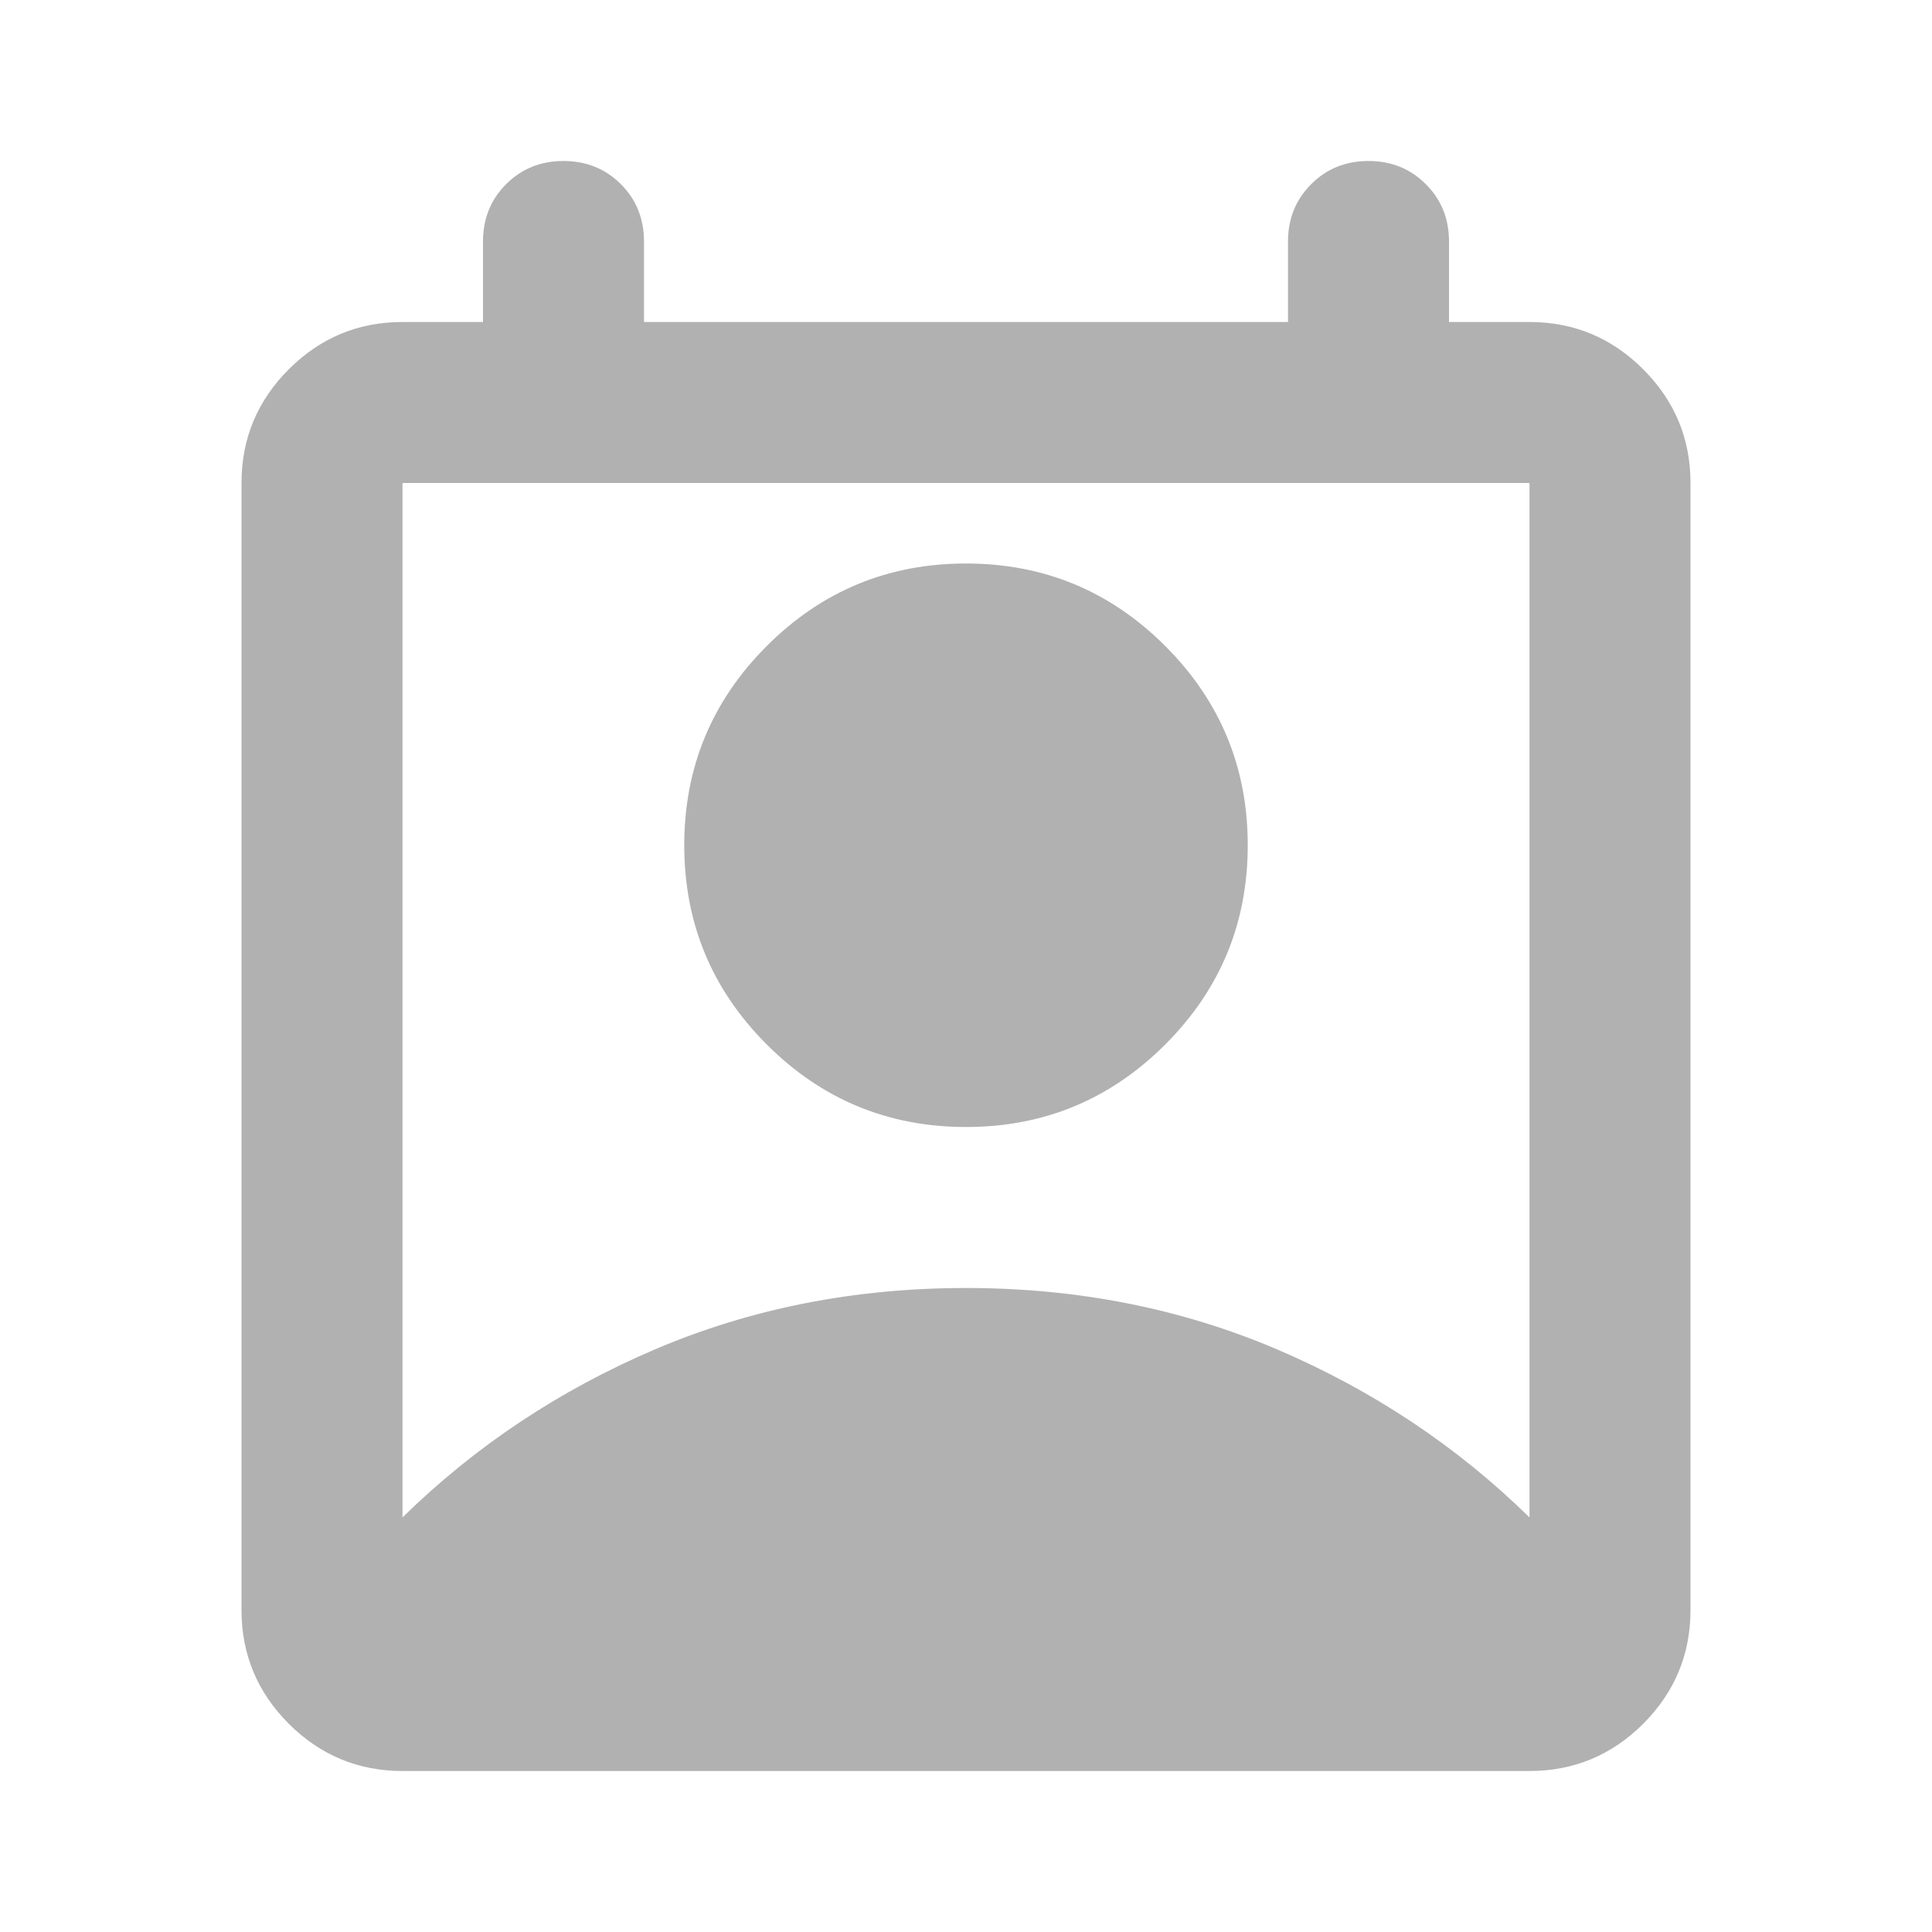 <svg width="24" height="24" viewBox="0 0 24 24" fill="none" xmlns="http://www.w3.org/2000/svg">
<mask id="mask0_579_4443" style="mask-type:alpha" maskUnits="userSpaceOnUse" x="0" y="0" width="24" height="24">
<rect width="24" height="24" fill="#D9D9D9"/>
</mask>
<g mask="url(#mask0_579_4443)">
<path d="M5 18.85C5.9 17.967 6.946 17.271 8.137 16.762C9.329 16.254 10.617 16 12 16C13.383 16 14.671 16.254 15.863 16.762C17.054 17.271 18.1 17.967 19 18.85V6H5V18.85ZM12 14C11.033 14 10.208 13.658 9.525 12.975C8.842 12.292 8.5 11.467 8.5 10.5C8.5 9.533 8.842 8.708 9.525 8.025C10.208 7.342 11.033 7 12 7C12.967 7 13.792 7.342 14.475 8.025C15.158 8.708 15.5 9.533 15.5 10.5C15.5 11.467 15.158 12.292 14.475 12.975C13.792 13.658 12.967 14 12 14ZM5 22C4.45 22 3.979 21.804 3.587 21.413C3.196 21.021 3 20.55 3 20V6C3 5.45 3.196 4.979 3.587 4.588C3.979 4.196 4.45 4 5 4H6V3C6 2.717 6.096 2.479 6.287 2.288C6.479 2.096 6.717 2 7 2C7.283 2 7.521 2.096 7.713 2.288C7.904 2.479 8 2.717 8 3V4H16V3C16 2.717 16.096 2.479 16.288 2.288C16.479 2.096 16.717 2 17 2C17.283 2 17.521 2.096 17.712 2.288C17.904 2.479 18 2.717 18 3V4H19C19.55 4 20.021 4.196 20.413 4.588C20.804 4.979 21 5.45 21 6V20C21 20.55 20.804 21.021 20.413 21.413C20.021 21.804 19.55 22 19 22H5Z" fill="#B1B1B1"/>
</g>
</svg>
